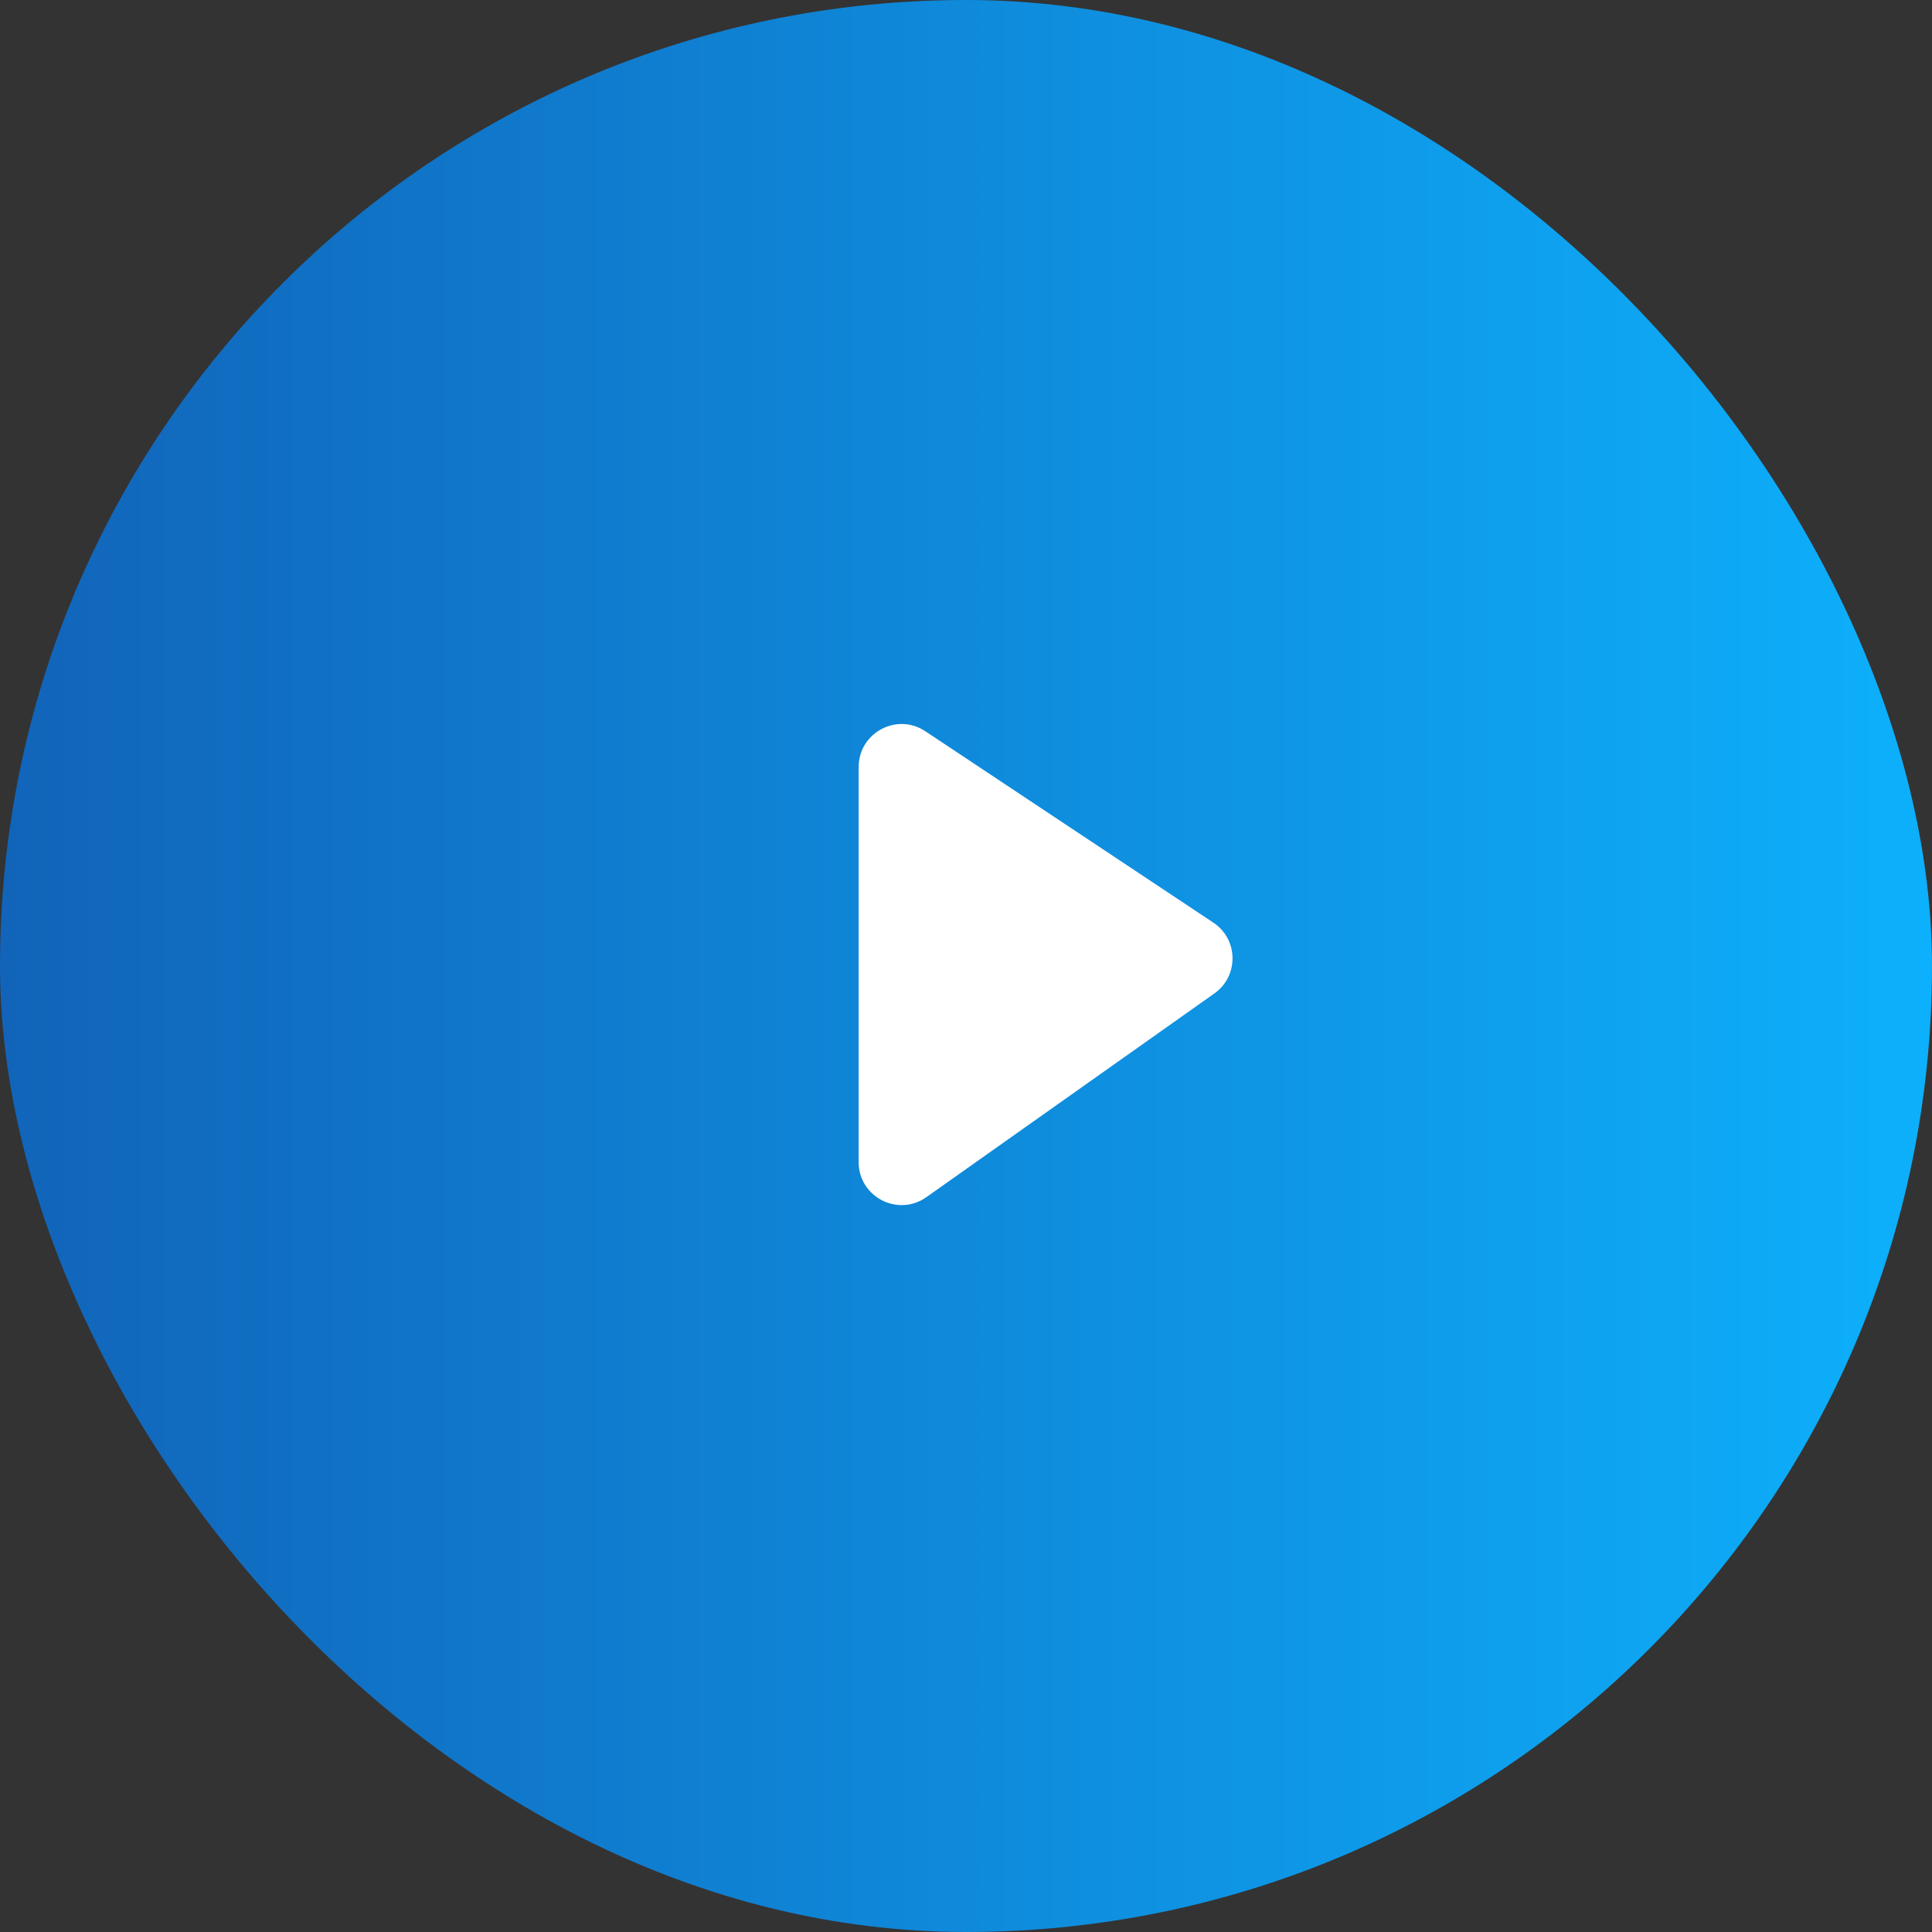 <svg width="90" height="90" viewBox="0 0 90 90" fill="none" xmlns="http://www.w3.org/2000/svg">
<rect x="0" y="0" width="90" height="90" fill="#333333" stroke="none"/>
<rect width="90" height="90" rx="45" fill="url(#paint0_linear_98_258)"/>
<path d="M40 54.136V35.73C40 34.134 41.778 33.181 43.107 34.065L56.523 42.98C57.693 43.757 57.718 45.467 56.571 46.278L43.155 55.768C41.83 56.705 40 55.758 40 54.136Z" fill="white"/>
<defs>
<linearGradient id="paint0_linear_98_258" x1="0" y1="45" x2="90" y2="45" gradientUnits="userSpaceOnUse">
<stop stop-color="#1164B9"/>
<stop offset="1" stop-color="#0DB0FC"/>
</linearGradient>
</defs>
</svg>
